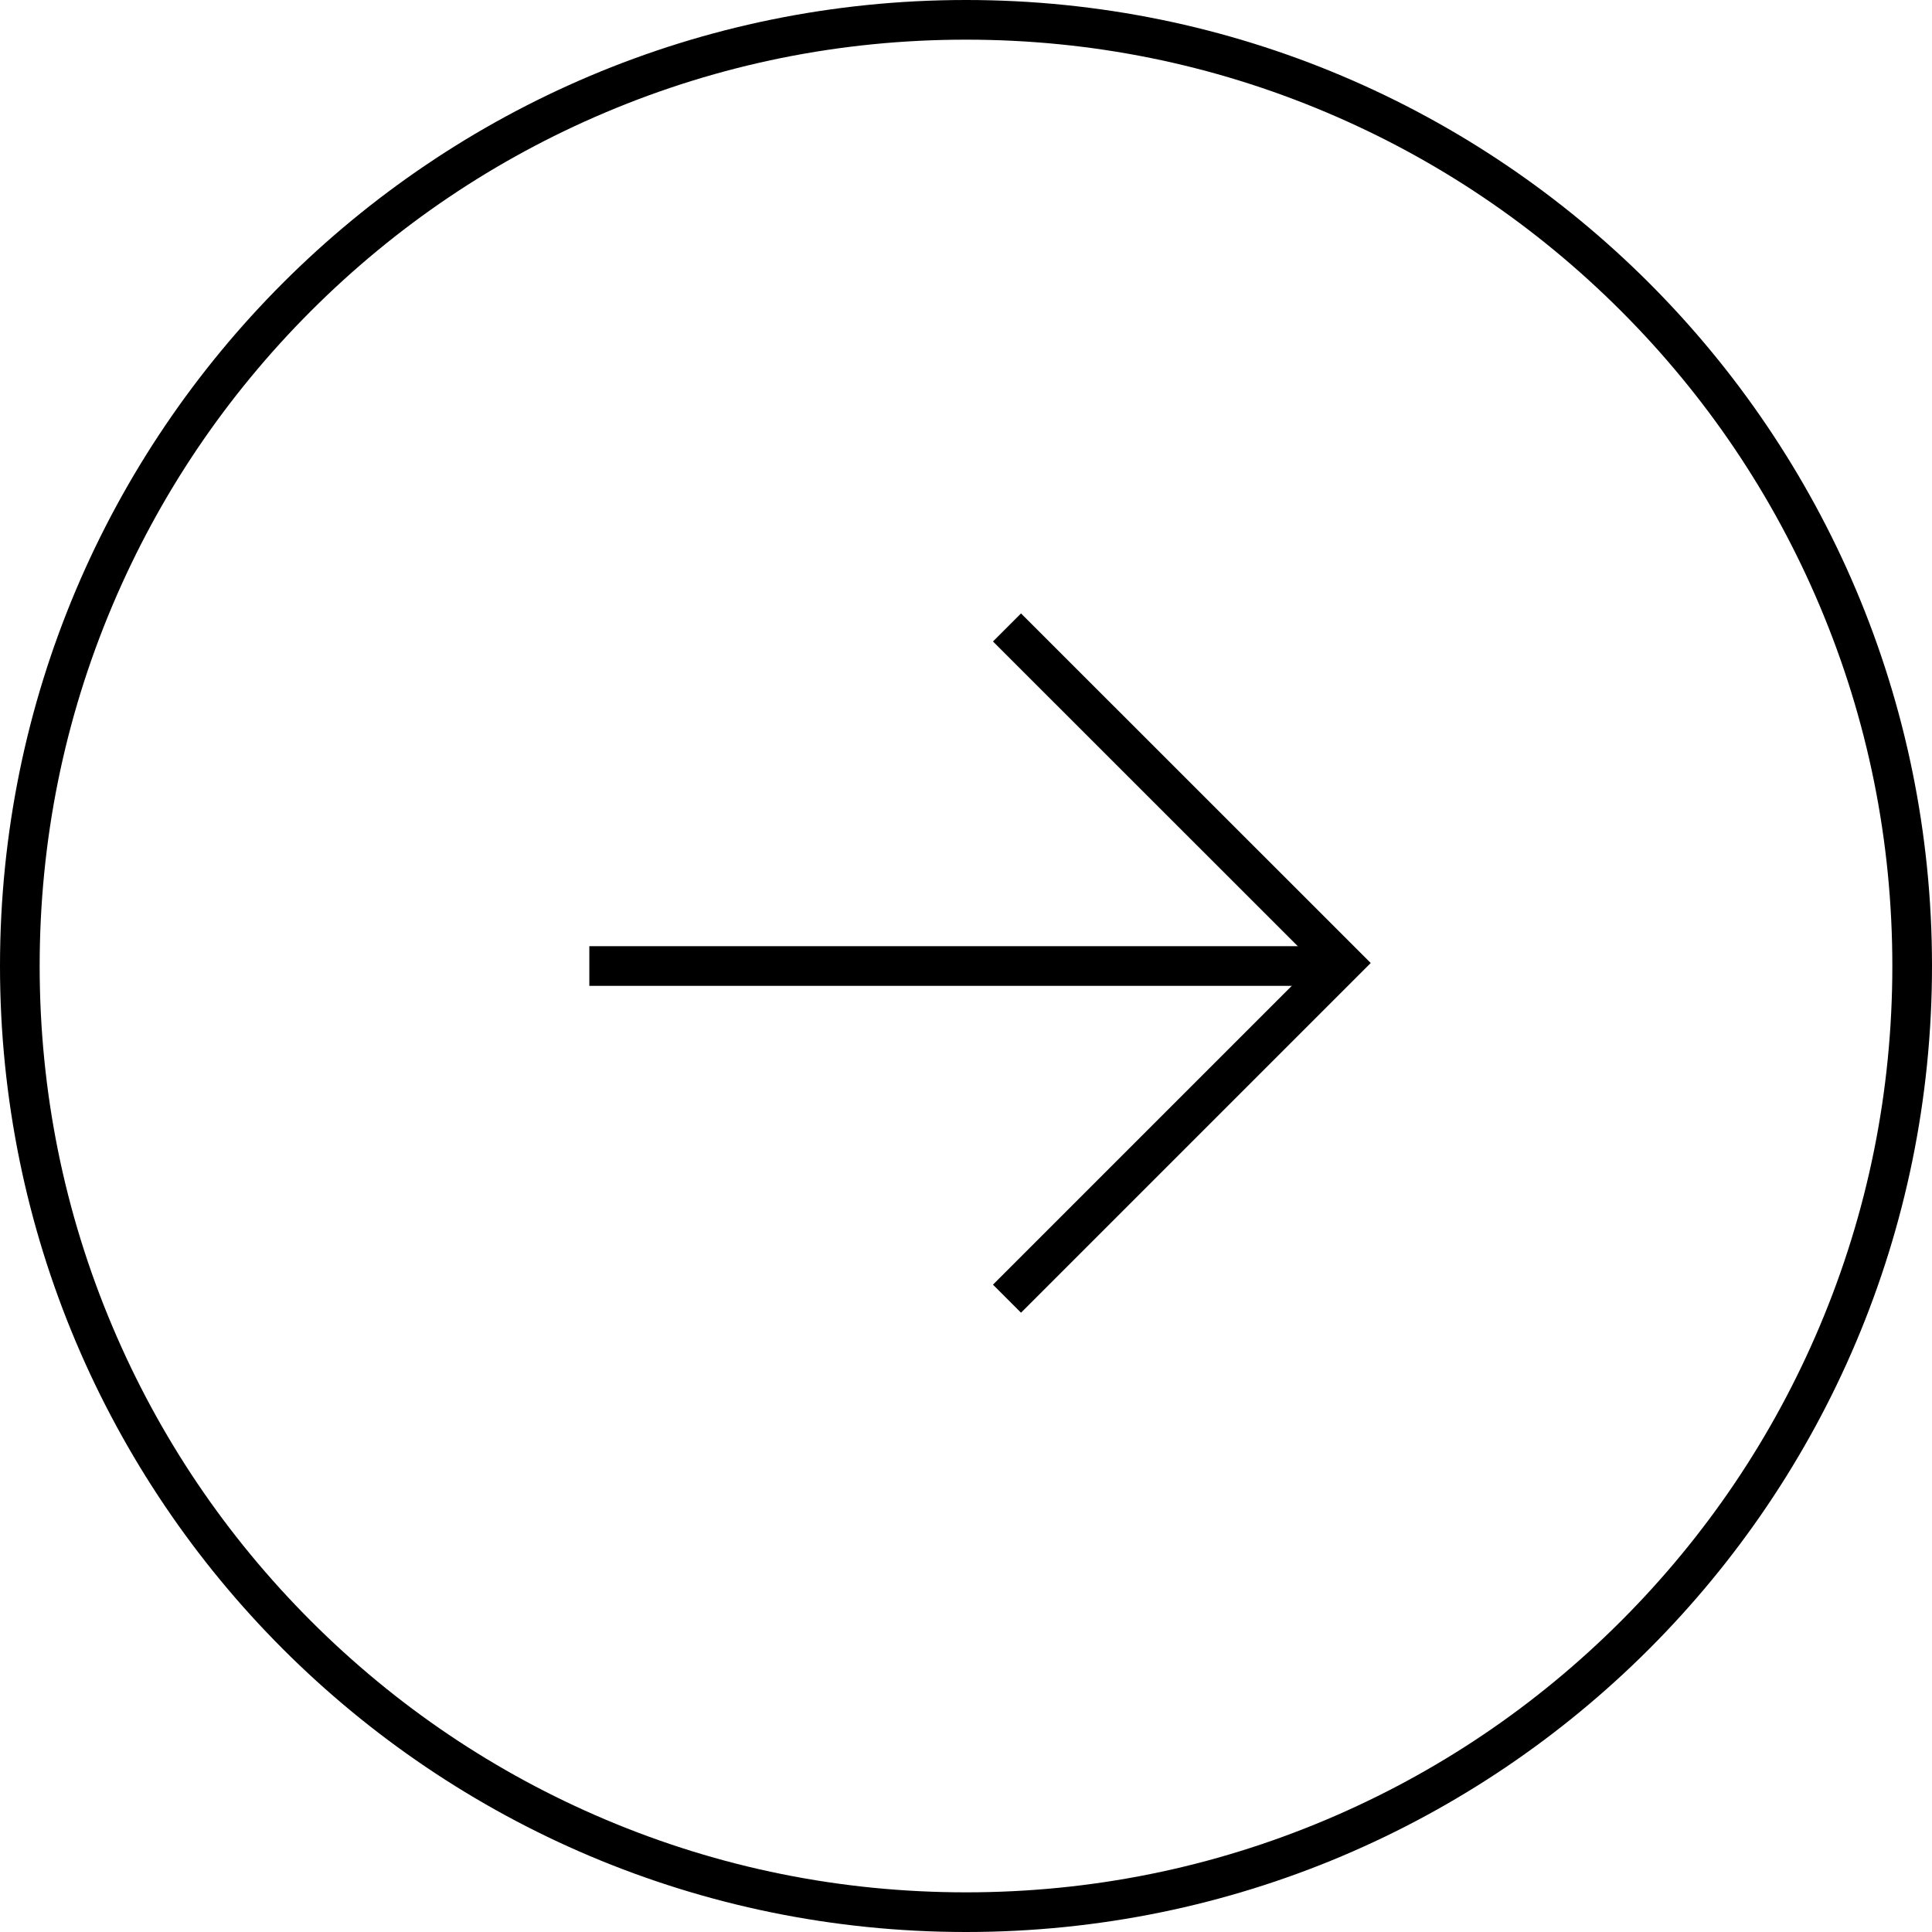 <svg xmlns="http://www.w3.org/2000/svg" width="48.709" height="48.709" viewBox="0 0 48.709 48.709">
  <g id="Group_65179" data-name="Group 65179" transform="translate(-7870.613 12603.996)">
    <g id="Path_160544" data-name="Path 160544" transform="translate(7870.613 -12603.996)" fill="none">
      <path d="M24.355,0A24.354,24.354,0,1,1,0,24.354,24.355,24.355,0,0,1,24.355,0Z" stroke="none"/>
      <path d="M 24.355 1 C 21.201 1 18.143 1.617 15.264 2.835 C 12.483 4.011 9.986 5.695 7.84 7.84 C 5.695 9.986 4.011 12.483 2.835 15.264 C 1.617 18.143 1 21.201 1 24.354 C 1 27.508 1.617 30.566 2.835 33.445 C 4.011 36.226 5.695 38.723 7.84 40.869 C 9.986 43.014 12.483 44.698 15.264 45.874 C 18.143 47.092 21.201 47.709 24.355 47.709 C 27.508 47.709 30.566 47.092 33.445 45.874 C 36.226 44.698 38.724 43.014 40.869 40.869 C 43.014 38.723 44.698 36.226 45.874 33.445 C 47.092 30.566 47.709 27.508 47.709 24.354 C 47.709 21.201 47.092 18.143 45.874 15.264 C 44.698 12.483 43.014 9.986 40.869 7.84 C 38.724 5.695 36.226 4.011 33.445 2.835 C 30.566 1.617 27.508 1 24.355 1 M 24.355 -3.814697265625e-06 C 37.805 -3.814697265625e-06 48.709 10.904 48.709 24.354 C 48.709 37.805 37.805 48.709 24.355 48.709 C 10.904 48.709 0 37.805 0 24.354 C 0 10.904 10.904 -3.814697265625e-06 24.355 -3.814697265625e-06 Z" stroke="none" fill="#000"/>
    </g>
    <g id="Group_64509" data-name="Group 64509" transform="translate(7885.472 -12588.177)">
      <path id="Path_160524" data-name="Path 160524" d="M8413.141-12545h18.779" transform="translate(-8413.142 12553.536)" fill="none" stroke="#000" stroke-width="1"/>
      <path id="Path_160525" data-name="Path 160525" d="M8409.914-12554.112l8.463,8.46-8.463,8.463" transform="translate(-8399.385 12554.112)" fill="none" stroke="#000" stroke-width="1"/>
    </g>
  </g>
</svg>
